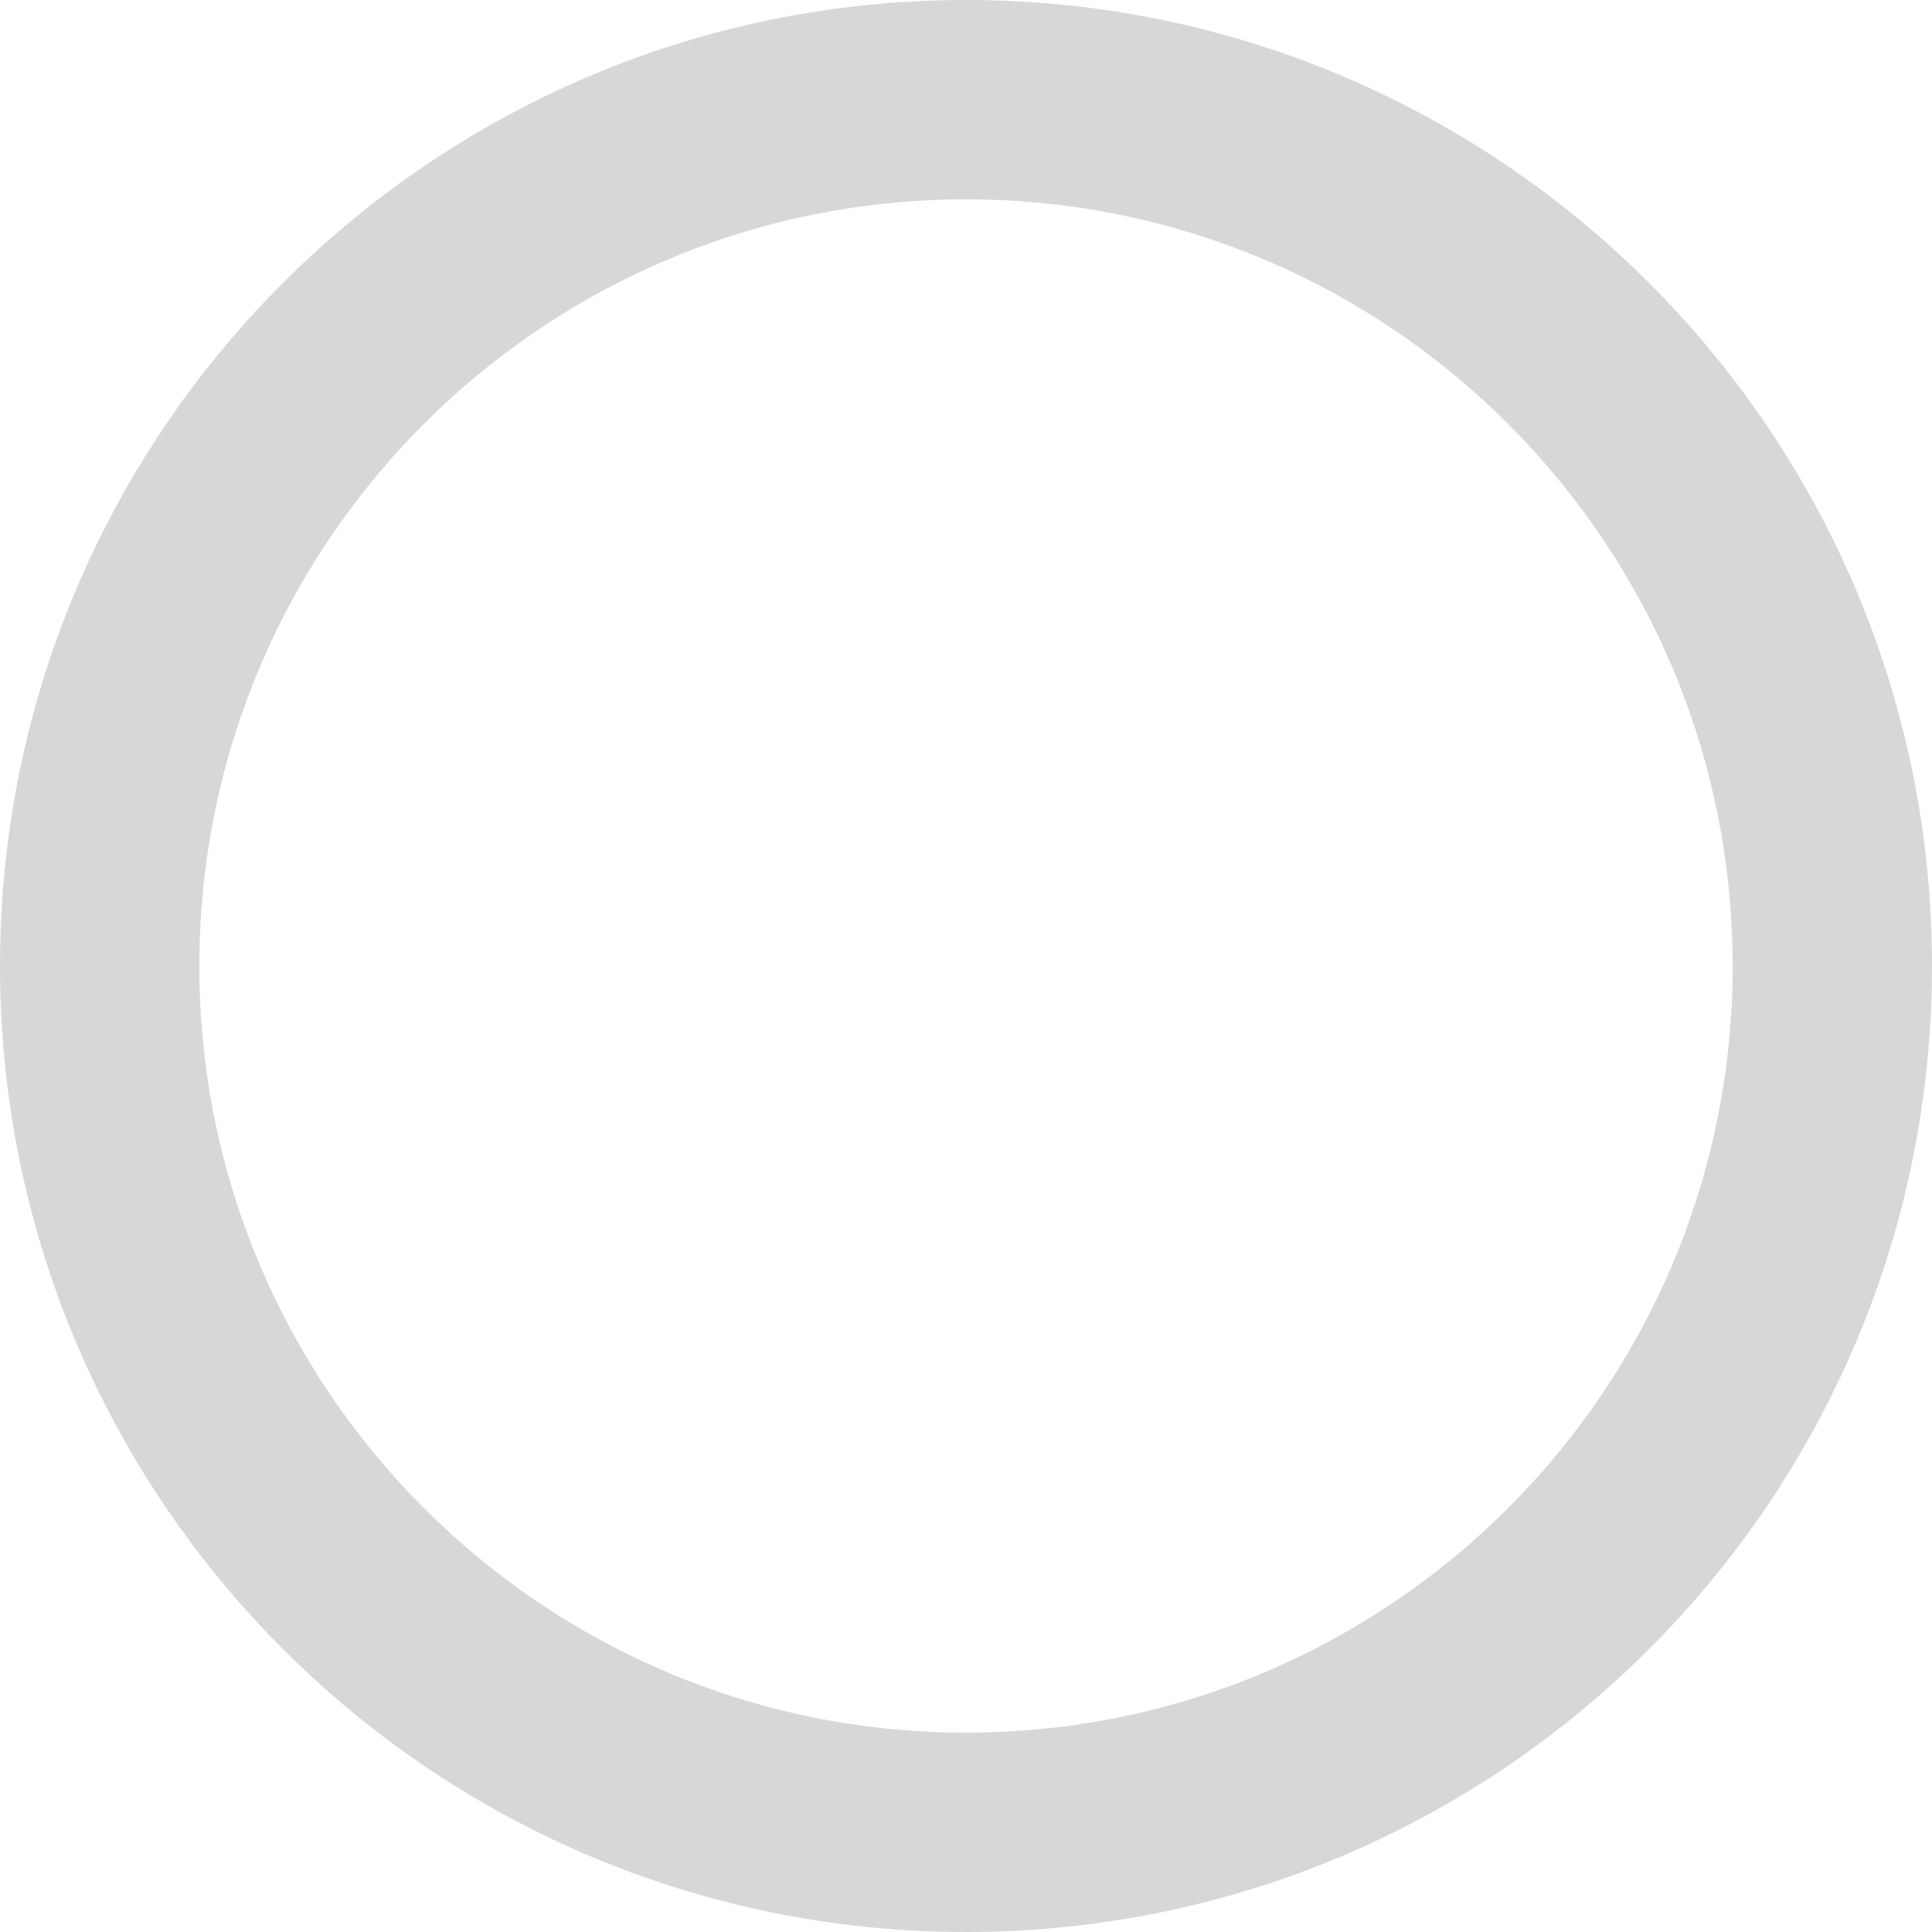 <svg width="87" height="87" viewBox="0 0 87 87" fill="none" xmlns="http://www.w3.org/2000/svg">
<path d="M87 43.5C87 67.524 67.524 87 43.5 87C19.476 87 0 67.524 0 43.5C0 19.476 19.476 0 43.5 0C67.524 0 87 19.476 87 43.5ZM8.977 43.5C8.977 62.567 24.433 78.023 43.5 78.023C62.567 78.023 78.023 62.567 78.023 43.5C78.023 24.433 62.567 8.977 43.5 8.977C24.433 8.977 8.977 24.433 8.977 43.5Z" fill="#D7D7D7"/>
</svg>
